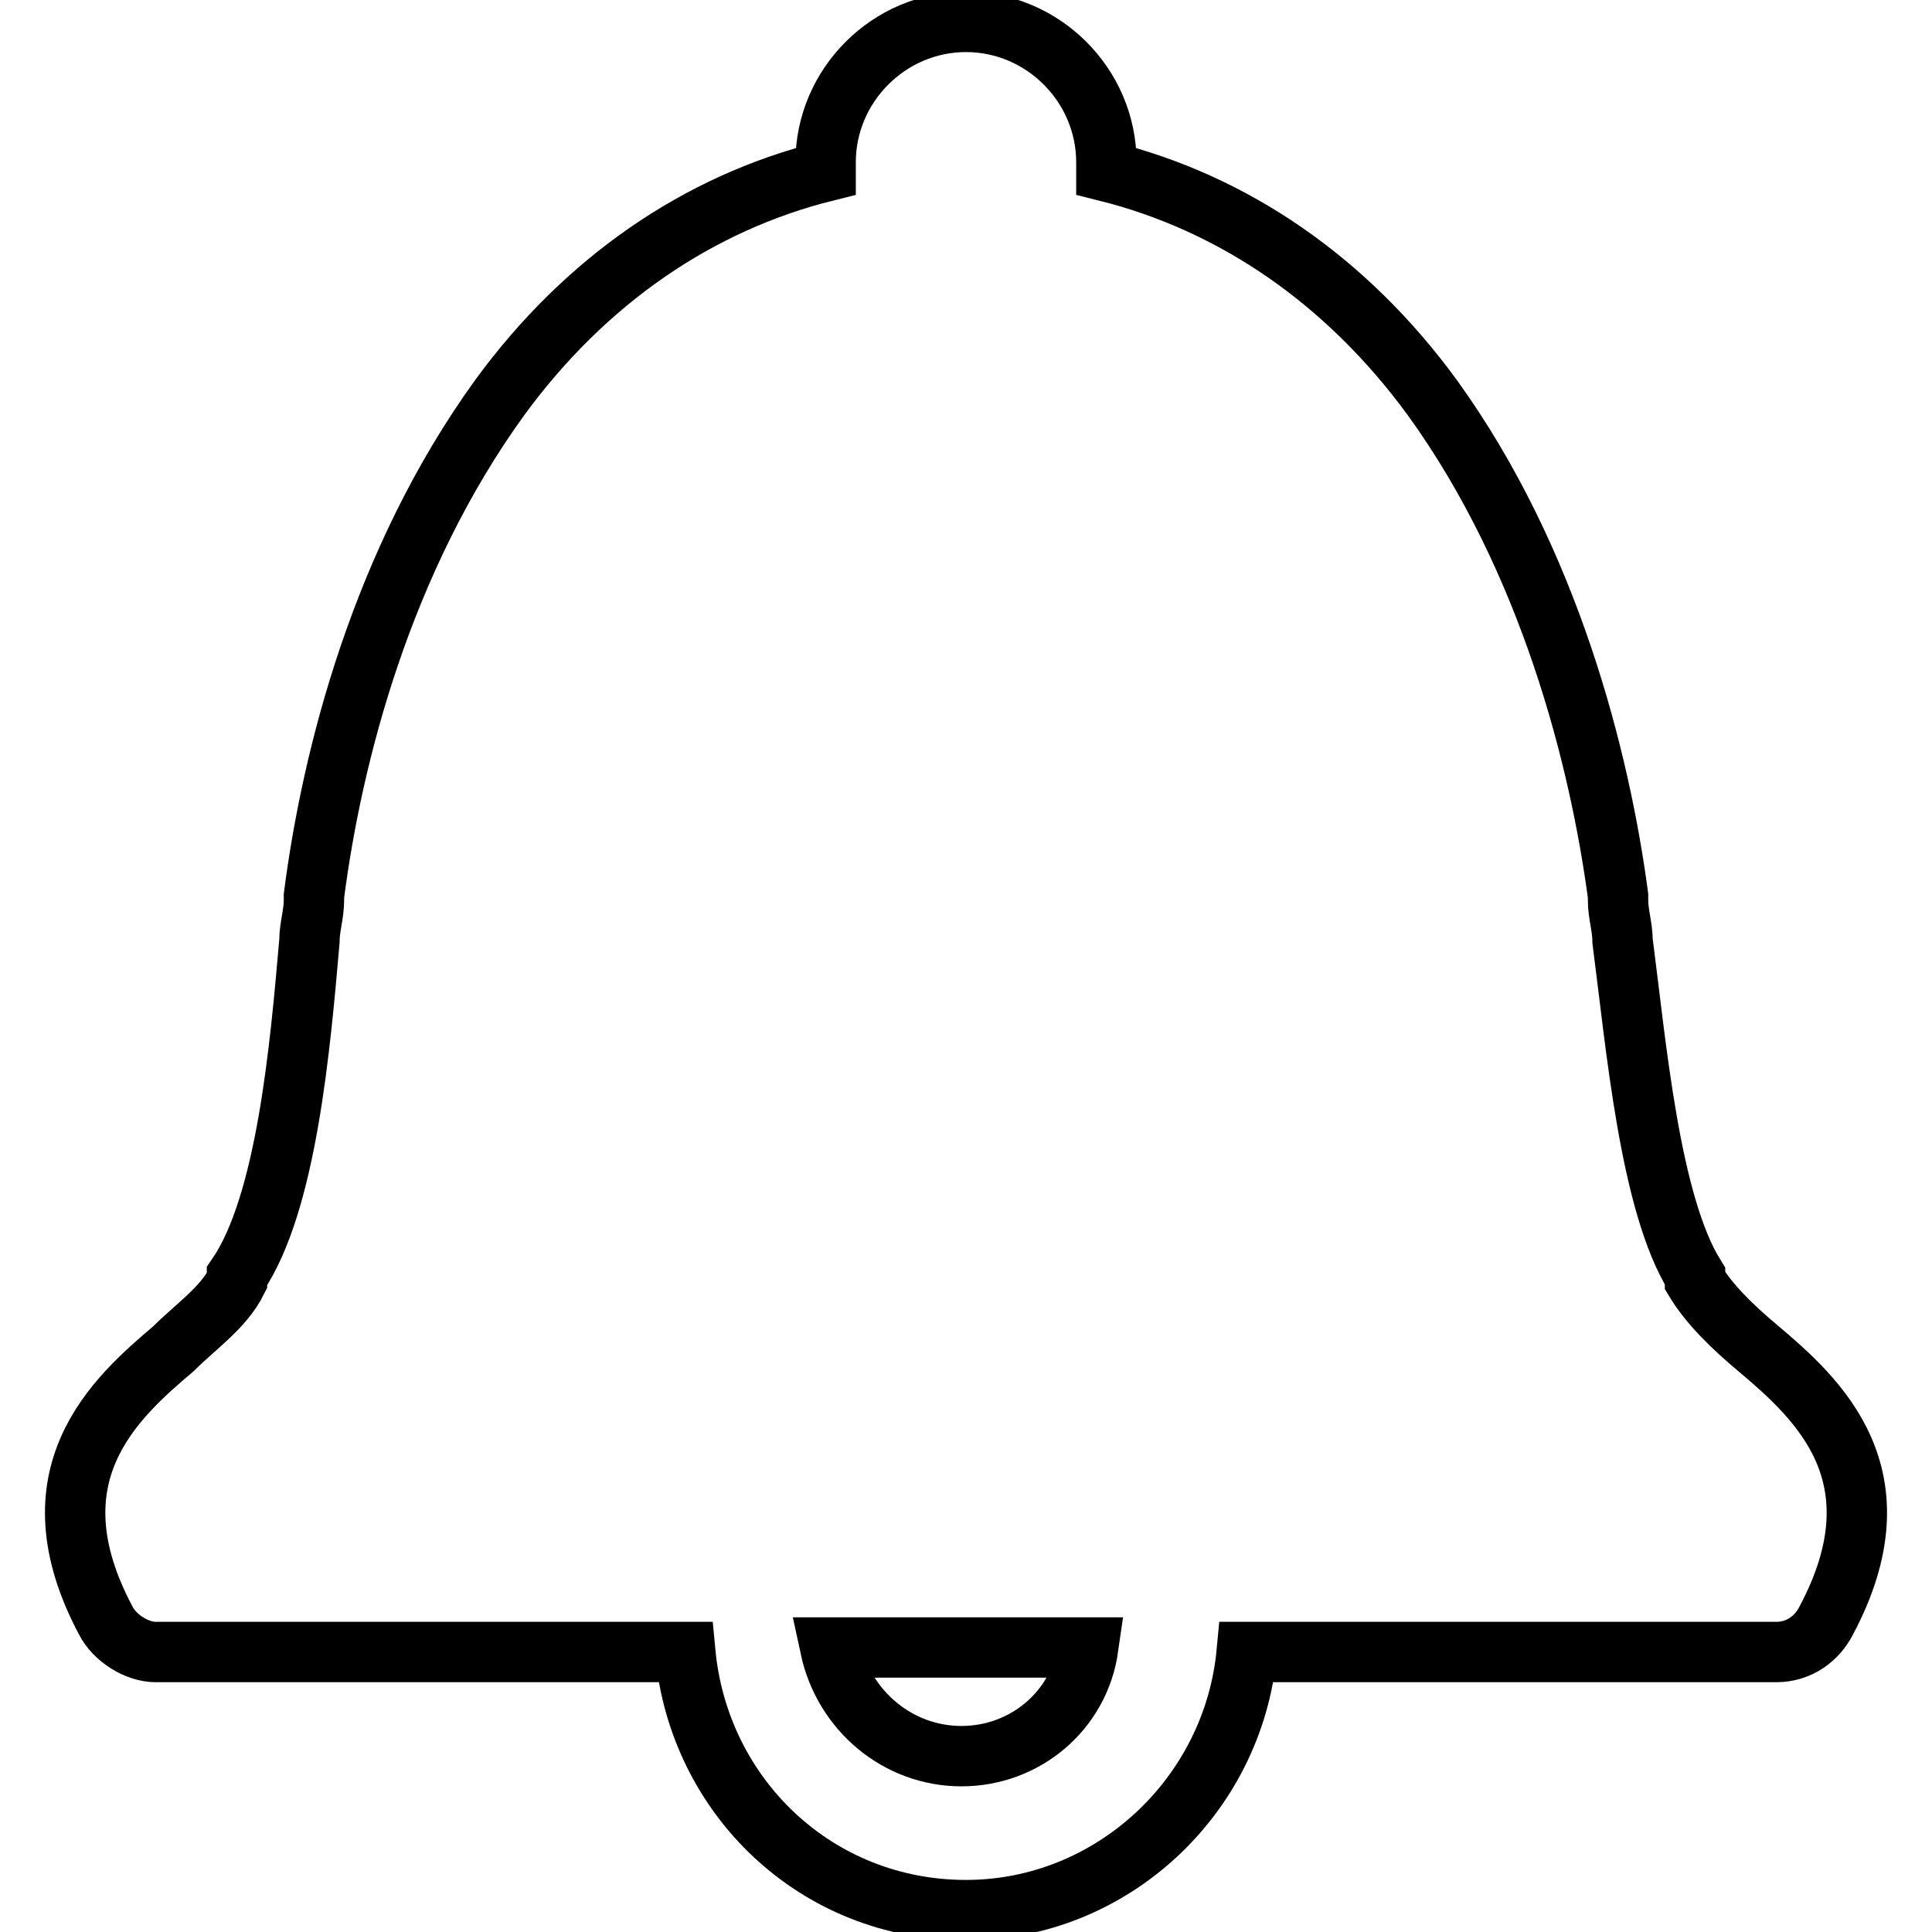 <?xml version="1.0" encoding="utf-8"?>
<!-- Svg Vector Icons : http://www.onlinewebfonts.com/icon -->
<!DOCTYPE svg PUBLIC "-//W3C//DTD SVG 1.1//EN" "http://www.w3.org/Graphics/SVG/1.1/DTD/svg11.dtd">
<svg version="1.1" xmlns="http://www.w3.org/2000/svg" xmlns:xlink="http://www.w3.org/1999/xlink" x="0px" y="0px" viewBox="0 0 256 256" enable-background="new 0 0 256 256" xml:space="preserve">
<g> <path stroke-width="8" fill-opacity="0" stroke="#000000"  d="M233,178.7c-3.6-3-6.6-6-8.4-9v-0.6c-6-9.6-7.8-30.6-9.6-44.4c0-1.8-0.6-3.6-0.6-5.4v-0.6 c-2.4-18-9-44.4-24.6-66c-11.4-15.6-26.4-25.8-43.2-30v-1.2c0-10.2-8.4-18.6-18.6-18.6c-10.2,0-18.6,8.4-18.6,18.6v1.2 c-16.8,4.2-31.8,14.4-43.2,30c-15.6,21.6-22.2,47.4-24.6,66v0.6c0,1.8-0.6,3.6-0.6,5.4c-1.2,13.8-3,34.8-9.6,44.4v0.6 c-1.8,3.6-5.4,6-8.4,9c-7.8,6.6-19.2,16.8-9,36c1.2,2.4,4.2,4.2,6.6,4.2h70.2c1.8,19.2,17.4,34.2,37.2,34.2 c19.2,0,35.4-15,37.2-34.2h70.2c3,0,5.4-1.8,6.6-4.2C252.2,195.5,240.8,185.3,233,178.7L233,178.7z M127.4,232.7 c-8.4,0-15.6-6-17.4-14.4h34.2C143,226.7,135.8,232.7,127.4,232.7z"/></g>
</svg>